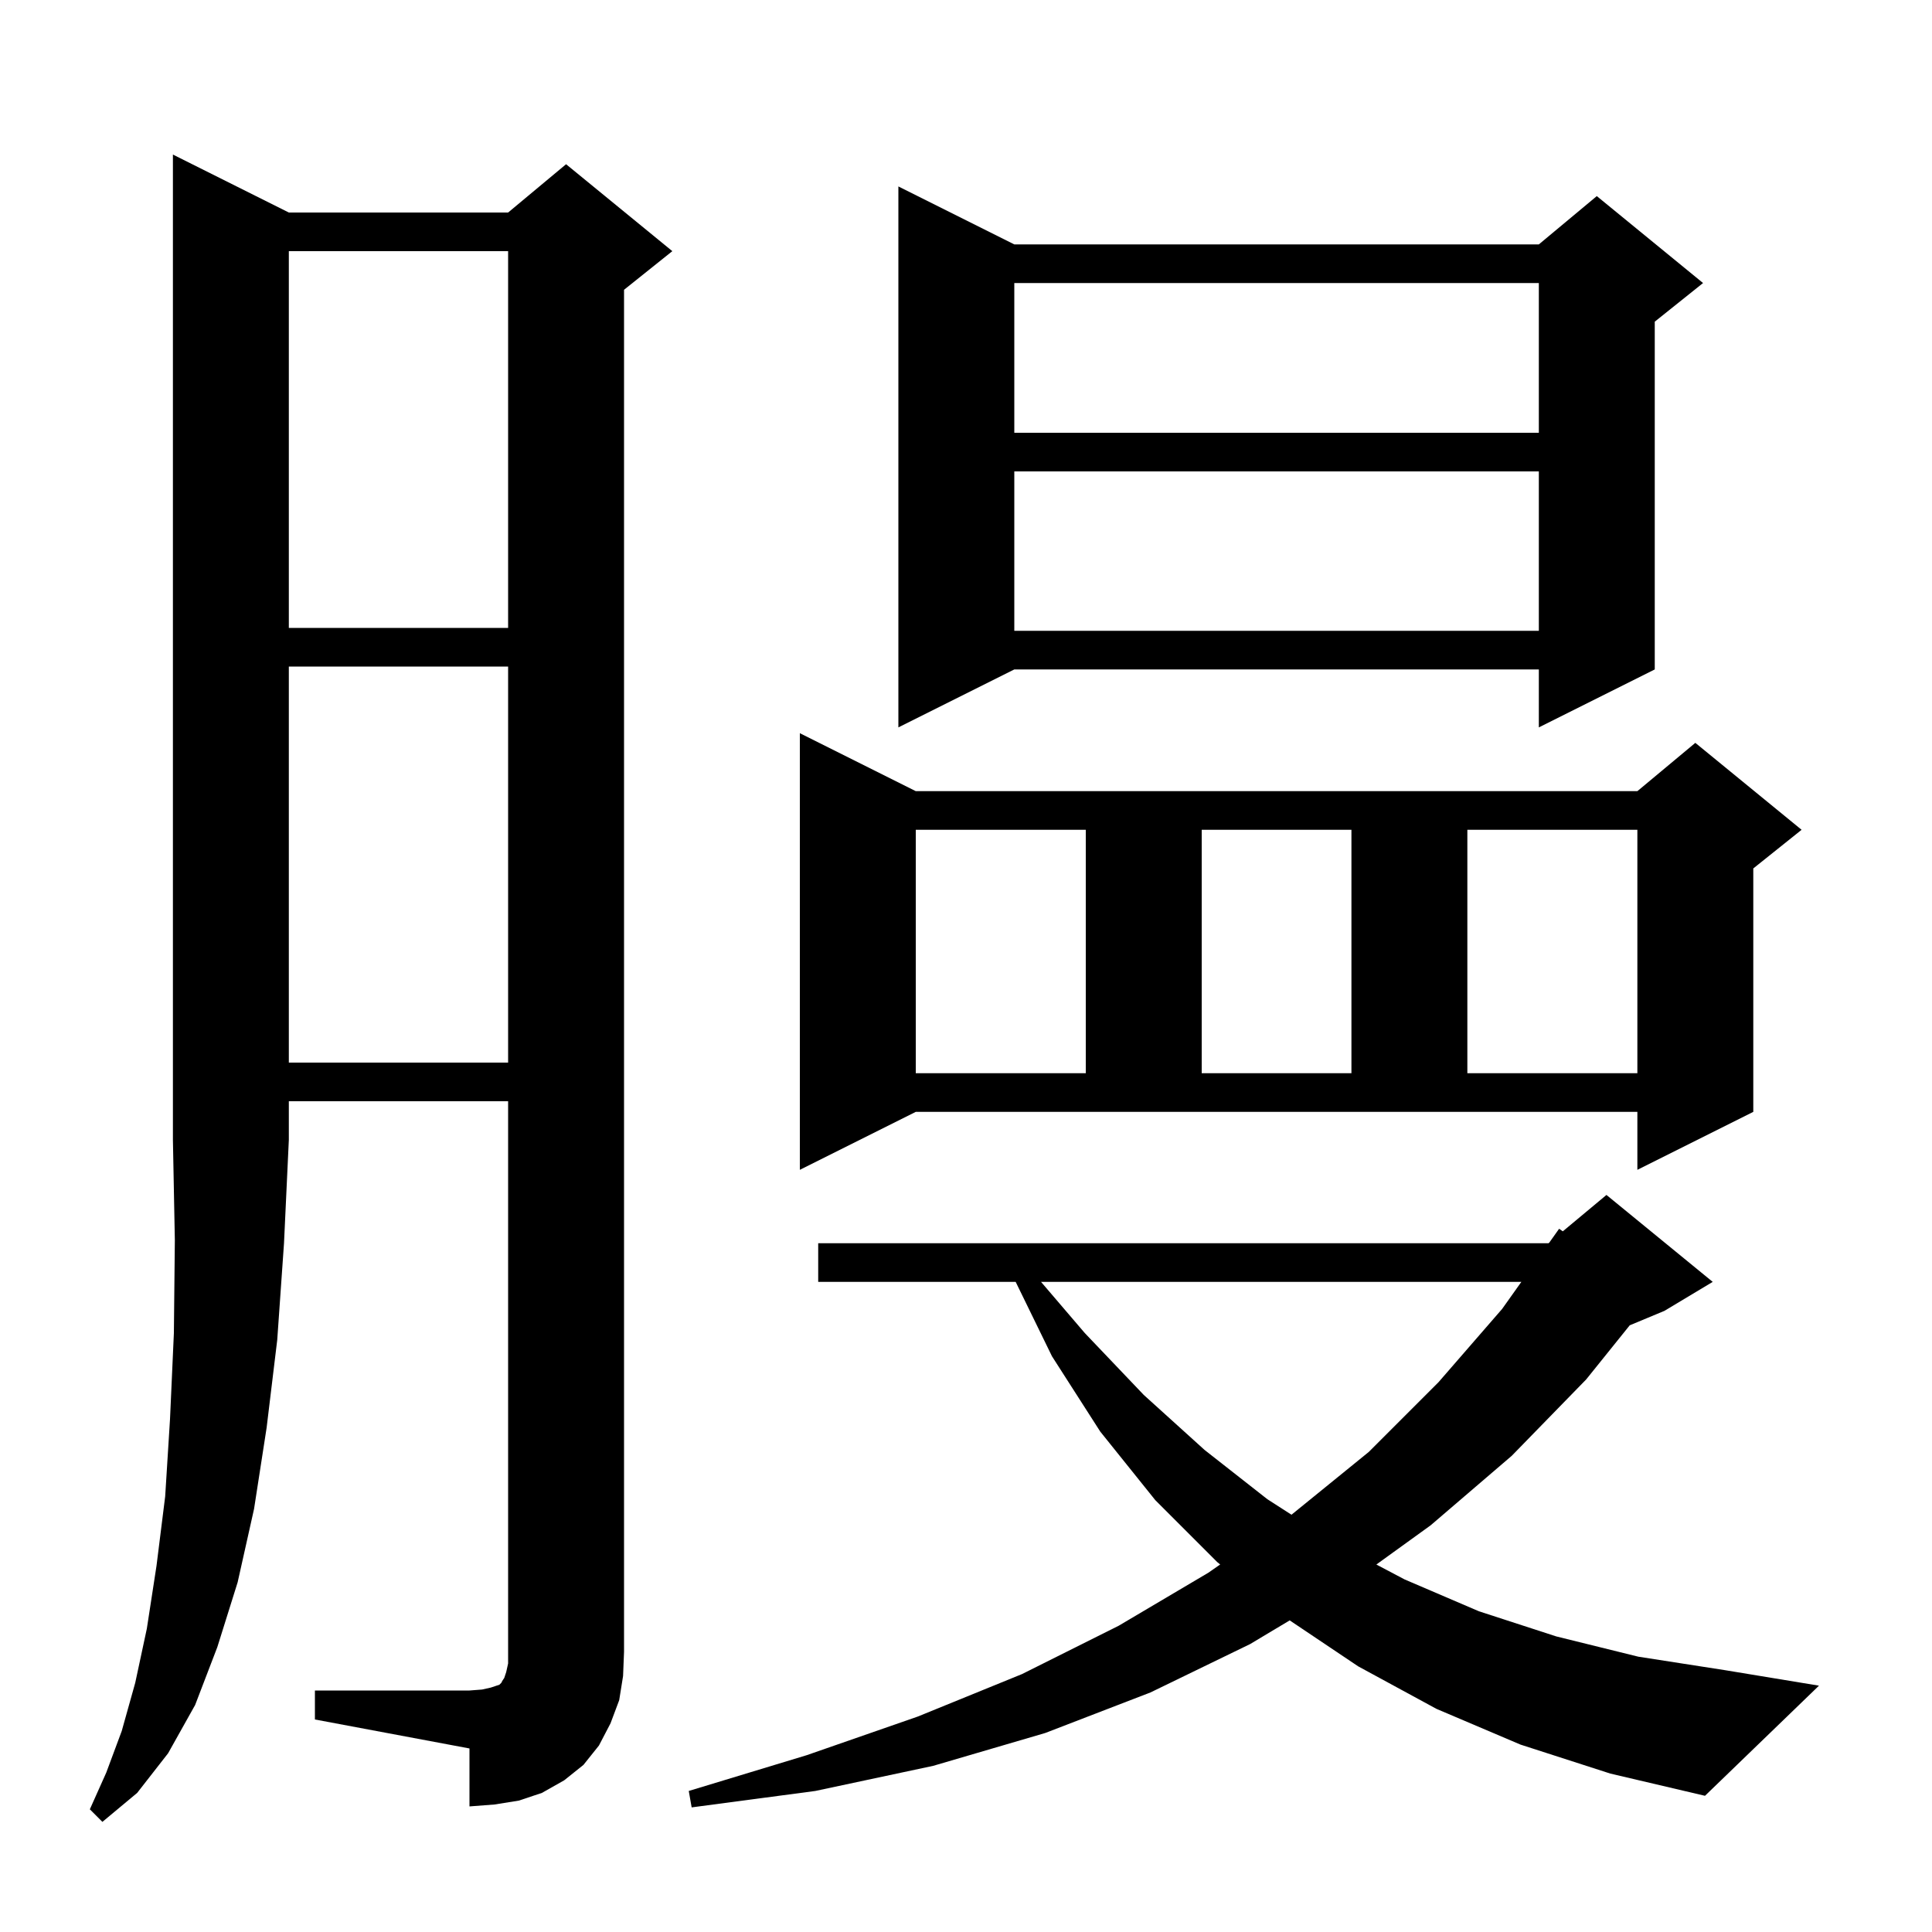 <svg xmlns="http://www.w3.org/2000/svg" xmlns:xlink="http://www.w3.org/1999/xlink" version="1.1" baseProfile="full" viewBox="0 0 200 200" width="200" height="200"><g fill="currentColor"><path d="M 29.9 22.0 L 52.6 22.0 L 58.6 17.0 L 69.6 26.0 L 64.6 30.0 L 64.6 171.0 L 64.5 173.5 L 64.1 176.0 L 63.2 178.4 L 62.0 180.7 L 60.4 182.7 L 58.4 184.3 L 56.1 185.6 L 53.7 186.4 L 51.2 186.8 L 48.6 187.0 L 48.6 181.0 L 32.6 178.0 L 32.6 175.0 L 48.6 175.0 L 49.9 174.9 L 50.8 174.7 L 51.7 174.4 L 51.9 174.2 L 52.0 174.0 L 52.2 173.7 L 52.4 173.1 L 52.6 172.2 L 52.6 114.0 L 29.9 114.0 L 29.9 118.0 L 29.4 128.7 L 28.7 138.7 L 27.6 147.8 L 26.3 156.2 L 24.6 163.8 L 22.5 170.5 L 20.2 176.5 L 17.4 181.5 L 14.2 185.6 L 10.6 188.6 L 9.3 187.3 L 11.0 183.5 L 12.6 179.2 L 14.0 174.2 L 15.2 168.6 L 16.2 162.1 L 17.1 154.9 L 17.6 146.9 L 18.0 138.0 L 18.1 128.4 L 17.9 118.0 L 17.9 16.0 Z M 157.4 180.6 L 148.7 176.9 L 140.6 172.5 L 133.51 167.742 L 129.4 170.2 L 119.1 175.2 L 108.2 179.4 L 96.6 182.8 L 84.4 185.4 L 71.6 187.1 L 71.3 185.4 L 83.5 181.7 L 95.0 177.7 L 105.8 173.3 L 115.8 168.3 L 125.1 162.8 L 126.312 161.954 L 126.0 161.7 L 119.6 155.3 L 113.9 148.2 L 108.9 140.4 L 105.142 132.7 L 84.7 132.7 L 84.7 128.7 L 160.3 128.7 L 160.383 128.631 L 161.4 127.2 L 161.779 127.467 L 166.3 123.7 L 177.3 132.7 L 172.3 135.7 L 168.709 137.196 L 164.2 142.8 L 156.5 150.7 L 148.1 157.9 L 142.48 161.959 L 145.4 163.5 L 153.1 166.8 L 161.1 169.4 L 169.6 171.5 L 178.6 172.9 L 188.3 174.5 L 176.5 185.9 L 166.7 183.6 Z M 107.768 132.7 L 112.3 138.0 L 118.4 144.4 L 124.7 150.1 L 131.2 155.2 L 133.695 156.804 L 133.7 156.8 L 141.7 150.3 L 148.9 143.1 L 155.5 135.5 L 157.49 132.7 Z M 82.8 121.1 L 82.8 75.9 L 94.8 81.9 L 169.5 81.9 L 175.5 76.9 L 186.5 85.9 L 181.5 89.9 L 181.5 115.1 L 169.5 121.1 L 169.5 115.1 L 94.8 115.1 Z M 94.8 85.9 L 94.8 111.1 L 112.4 111.1 L 112.4 85.9 Z M 124.4 85.9 L 124.4 111.1 L 139.9 111.1 L 139.9 85.9 Z M 151.9 85.9 L 151.9 111.1 L 169.5 111.1 L 169.5 85.9 Z M 29.9 69.0 L 29.9 110.0 L 52.6 110.0 L 52.6 69.0 Z M 105.0 25.3 L 159.3 25.3 L 165.3 20.3 L 176.3 29.3 L 171.3 33.3 L 171.3 69.3 L 159.3 75.3 L 159.3 69.3 L 105.0 69.3 L 93.0 75.3 L 93.0 19.3 Z M 105.0 48.8 L 105.0 65.3 L 159.3 65.3 L 159.3 48.8 Z M 29.9 26.0 L 29.9 65.0 L 52.6 65.0 L 52.6 26.0 Z M 105.0 29.3 L 105.0 44.8 L 159.3 44.8 L 159.3 29.3 Z "/></g></svg>
